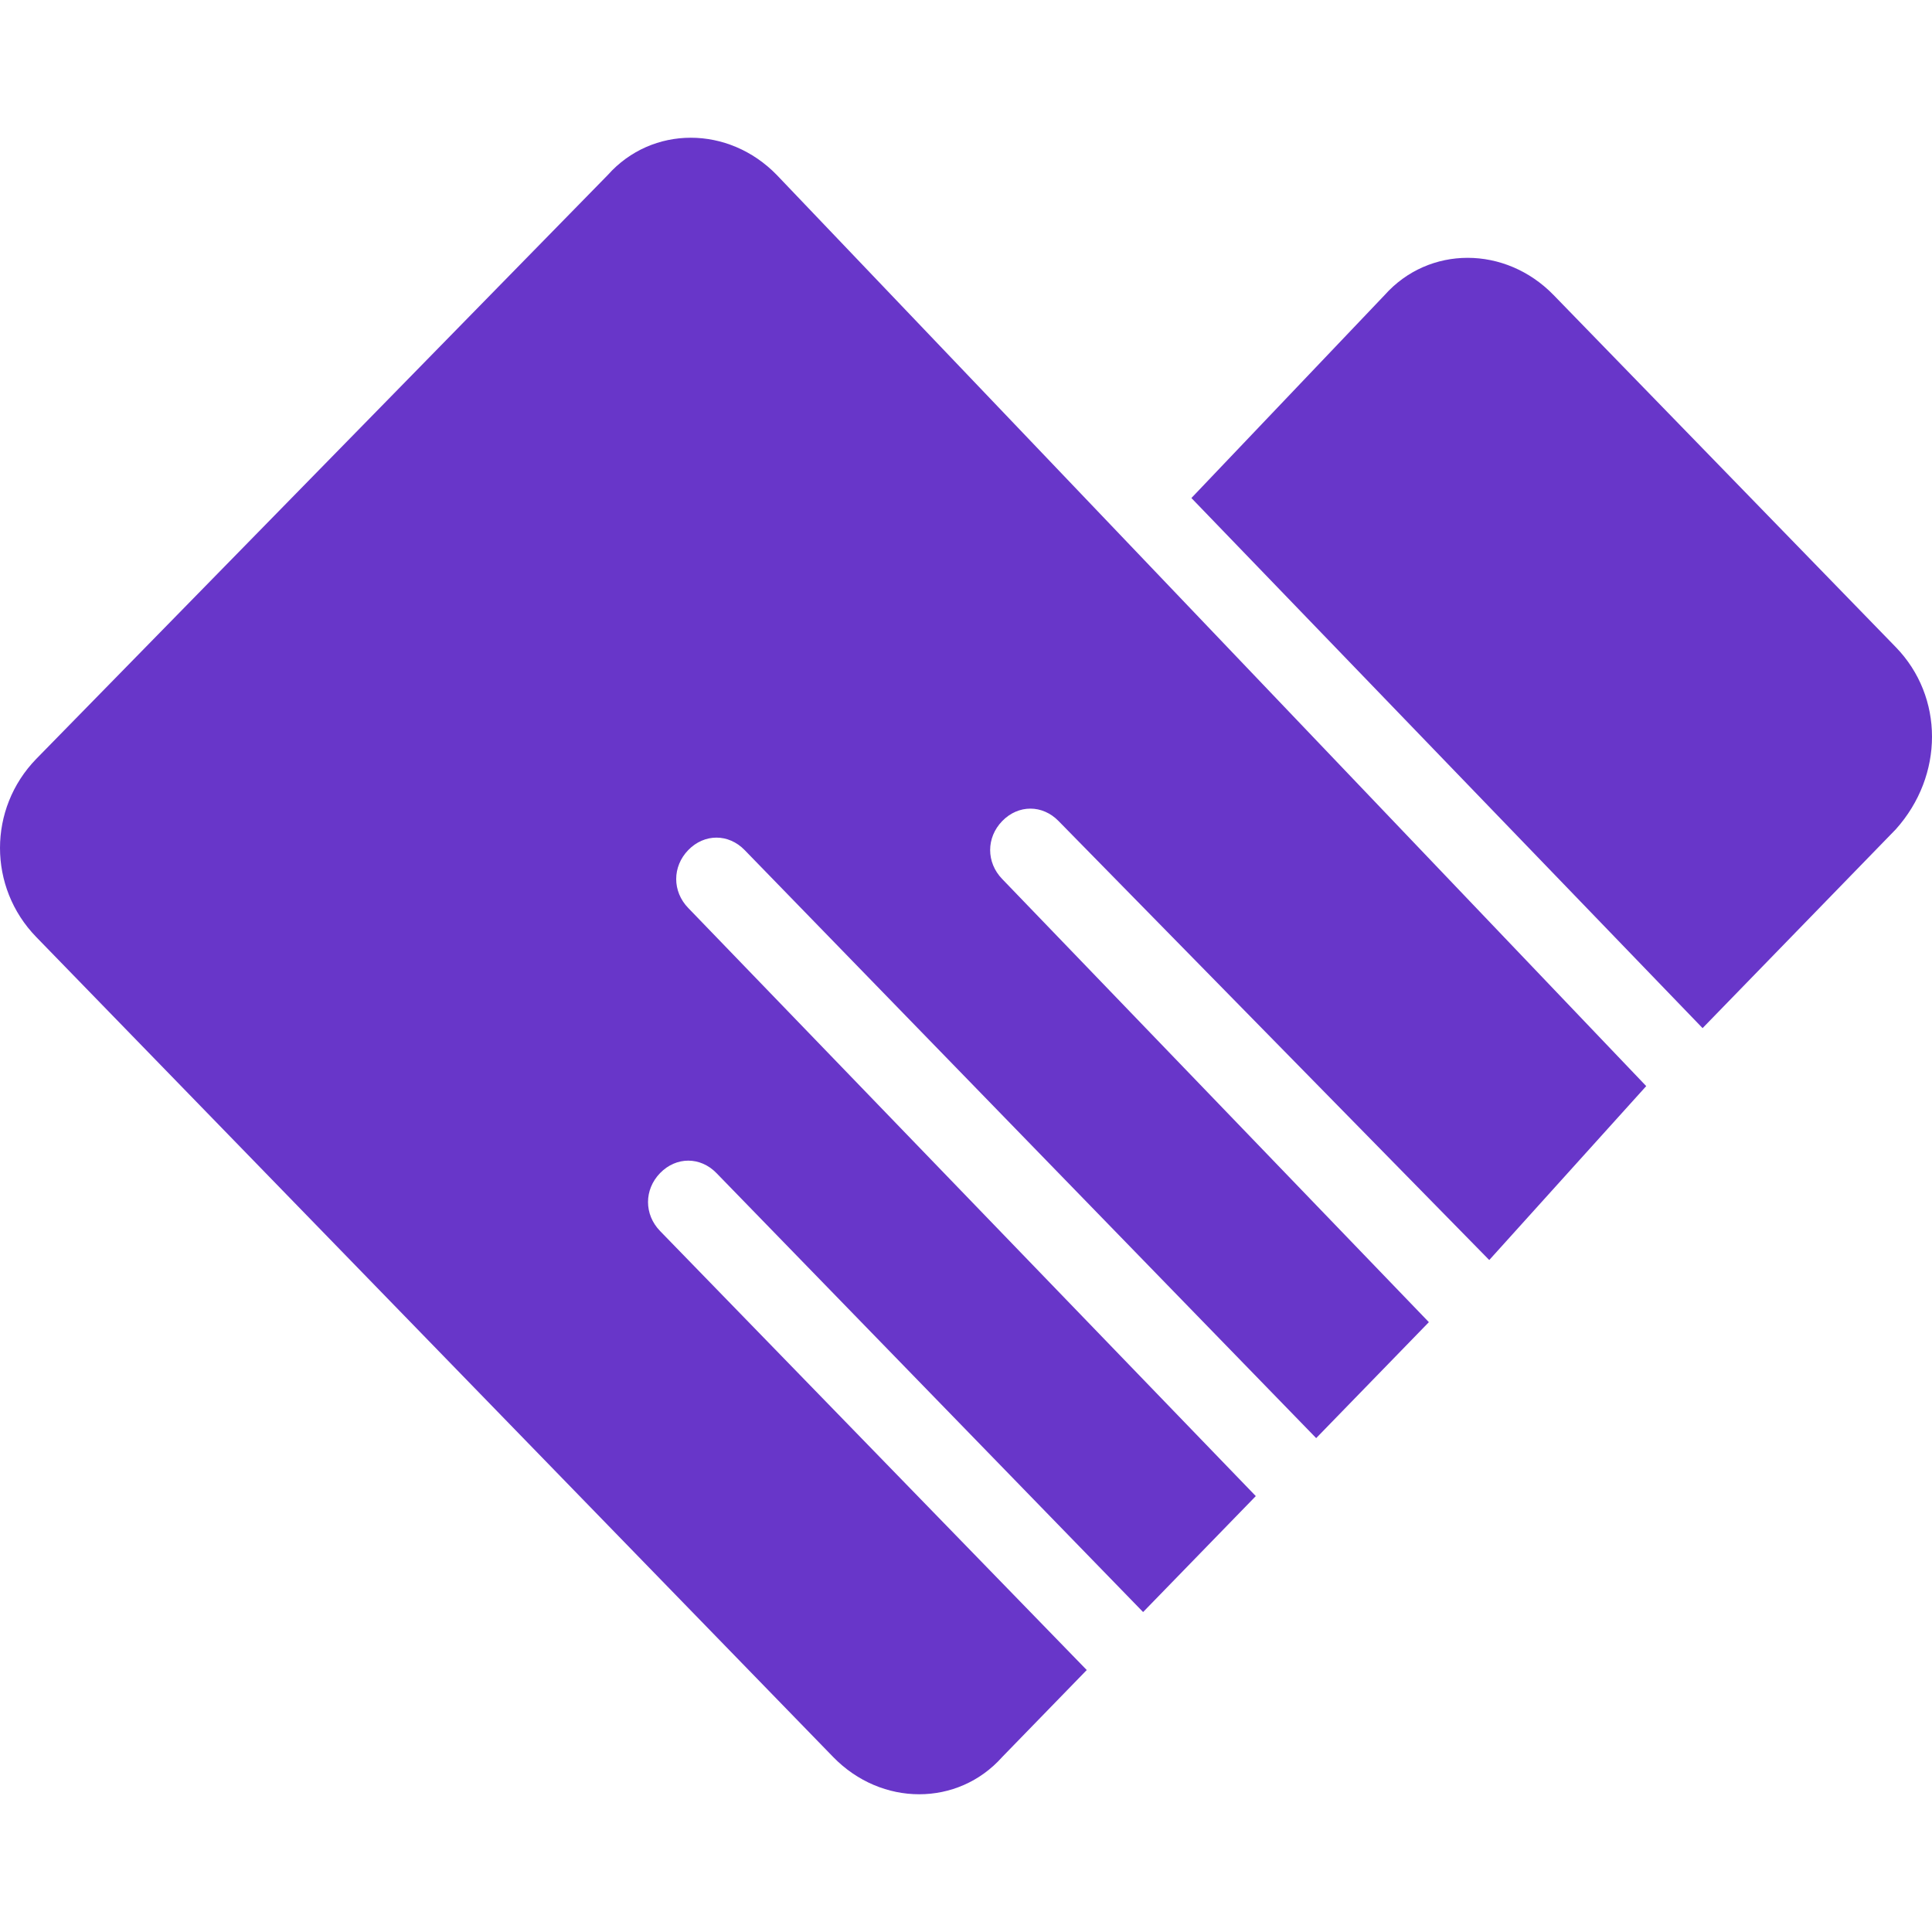 <?xml version="1.0" standalone="no"?><!DOCTYPE svg PUBLIC "-//W3C//DTD SVG 1.1//EN" "http://www.w3.org/Graphics/SVG/1.1/DTD/svg11.dtd"><svg t="1717428889659" class="icon" viewBox="0 0 1024 1024" version="1.1" xmlns="http://www.w3.org/2000/svg" p-id="7845" xmlns:xlink="http://www.w3.org/1999/xlink" width="200" height="200"><path d="M411.733 92.755c-25.6-26.34-66.133-26.34-89.6 0L19.2 402.25c-25.6 26.34-25.6 68.045 0 94.385l422.4 434.61c25.6 26.34 66.133 26.34 89.6 0L576 885.15 349.867 652.48c-8.534-8.78-8.534-21.95 0-30.73 8.533-8.78 21.333-8.78 29.866 0l226.134 232.67 59.733-61.46-300.8-311.69c-8.533-8.78-8.533-21.95 0-30.73 8.533-8.78 21.333-8.78 29.867 0L697.6 762.23l59.733-61.46L531.2 465.905c-8.533-8.78-8.533-21.95 0-30.73 8.533-8.78 21.333-8.78 29.867 0l228.266 232.67 83.2-92.19-460.8-482.9z m593.067 250.23L823.467 156.41c-25.6-26.34-66.134-26.34-89.6 0l-102.4 107.555L902.4 544.925l102.4-105.36c25.6-28.535 25.6-70.24 0-96.58z" fill="#6836c9" p-id="7846"></path></svg>